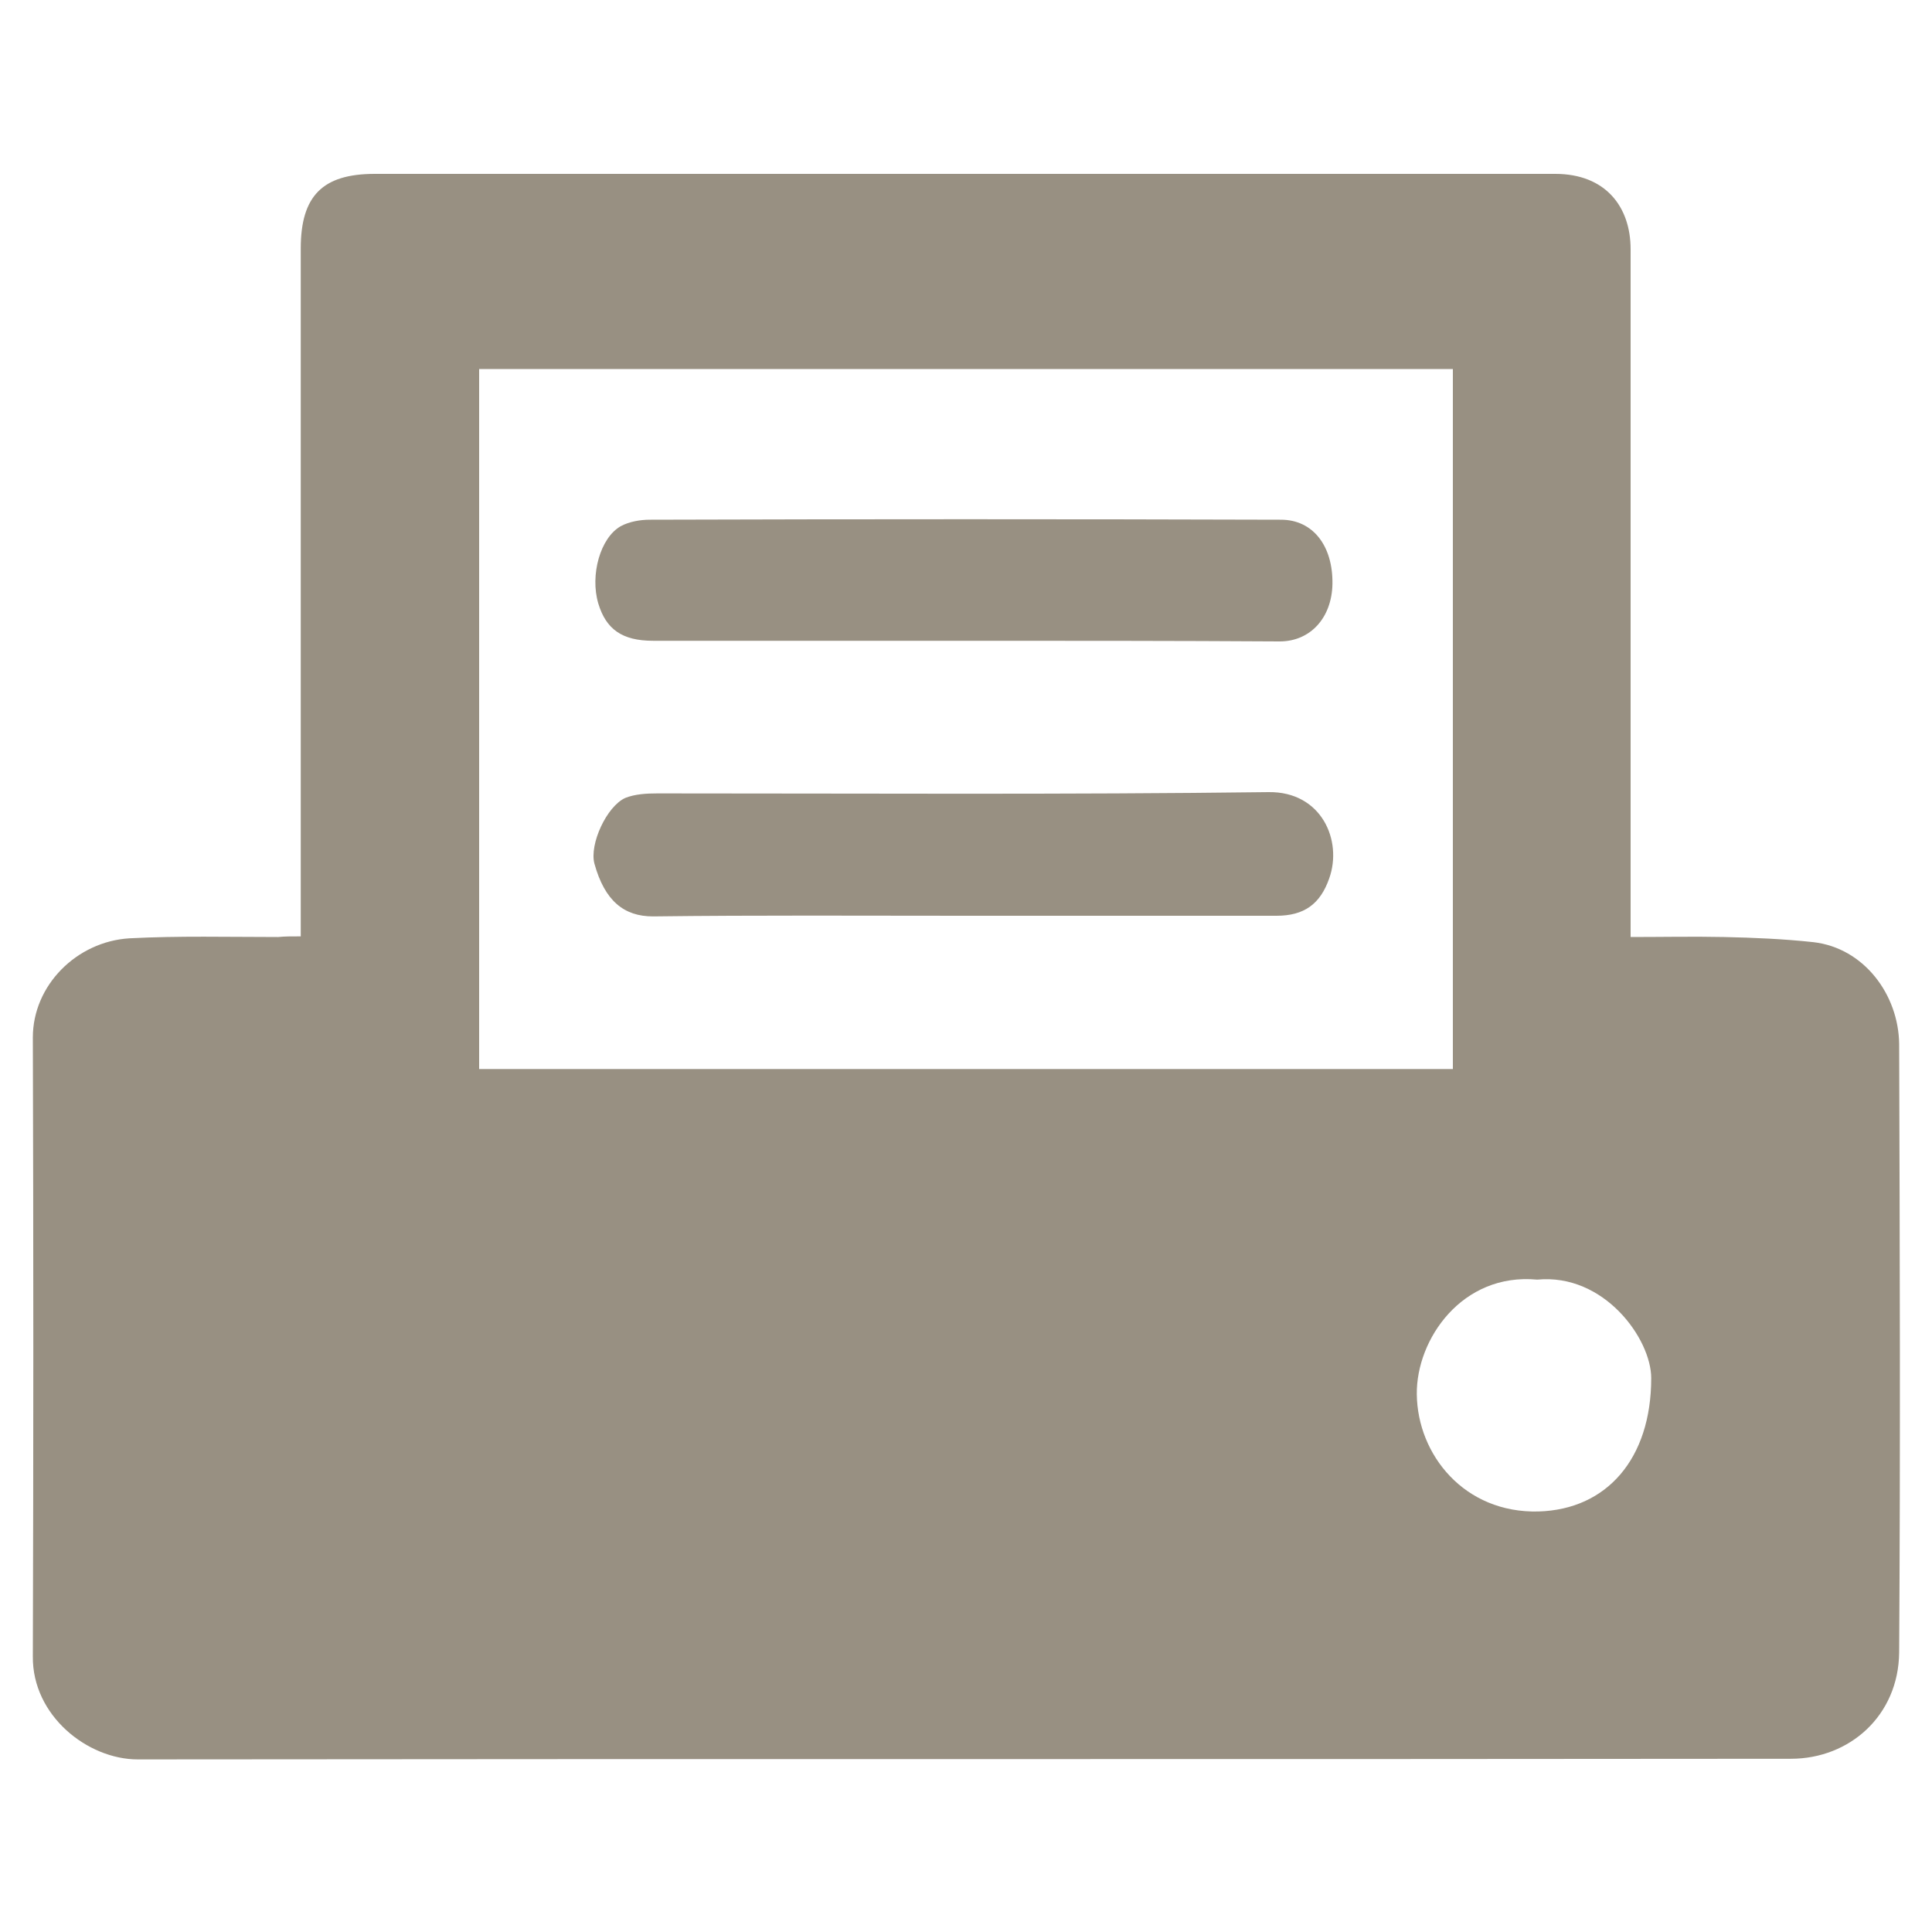 <?xml version="1.0" encoding="UTF-8"?>
<!-- Generator: Adobe Illustrator 28.2.0, SVG Export Plug-In . SVG Version: 6.00 Build 0)  -->
<svg xmlns="http://www.w3.org/2000/svg" xmlns:xlink="http://www.w3.org/1999/xlink" version="1.1" id="Livello_1" x="0px" y="0px" viewBox="0 0 300 300" style="enable-background:new 0 0 300 300;" xml:space="preserve">
<style type="text/css">
	.st0{fill:#989082;}
</style>
<g>
	<path class="st0" d="M46.7,145.4c0-1.6,0-2.8,0-3.9c0-34.3,0-68.6,0-102.9c0-8.2,3.4-11.6,11.5-11.6c61.1,0,122.2,0,183.3,0   c7.8,0,11.7,5.1,11.7,11.7c0,34.3,0,68.6,0,102.9c0,1.2,0,2.3,0,3.9c4.9,0,9.7-0.1,14.5,0c4.6,0.1,9.3,0.3,13.9,0.8   c7.8,0.9,13.2,8.1,13.3,15.8c0.1,31.5,0.2,63,0,94.5c-0.1,9.8-7.7,16.5-16.8,16.5c-85.6,0.1-171.1,0-256.7,0.1   c-7.8,0-16.4-6.8-16.3-16c0.1-32,0.1-64.1,0-96.1c0-8.1,6.8-14.9,15-15.4c7.7-0.4,15.4-0.2,23.1-0.2   C44.2,145.4,45.2,145.4,46.7,145.4z M225.6,166c0-36.4,0-72.6,0-108.7c-50.6,0-100.9,0-151.2,0c0,36.3,0,72.5,0,108.7   C124.8,166,175.1,166,225.6,166z M238.7,198.7c-11.7-1.1-18.8,9.3-18.7,17.8c0.1,9.4,7.4,18.5,18.9,18.2   c10.6-0.3,17.5-8.2,17.5-20.7C256.4,207.9,249.1,197.7,238.7,198.7z"></path>
	<path class="st0" d="M149.8,142.2c-16.1,0-32.3-0.1-48.4,0.1c-4.5,0-7.5-2.4-9.1-8.2c-0.8-3,1.9-8.9,4.8-10.2   c1.5-0.6,3.3-0.7,5-0.7c31.6,0,63.2,0.2,94.9-0.2c8.2-0.1,11.5,7.5,9.4,13.4c-1.4,4-3.9,5.8-8.2,5.8   C182.1,142.2,166,142.2,149.8,142.2z"></path>
	<path class="st0" d="M149.5,99.5c-16,0-32,0-48.1,0c-4.8,0-7.3-1.8-8.5-5.8c-1.3-4.4,0.3-10.2,3.5-12c1.3-0.7,3-1,4.5-1   c32.7-0.1,65.4-0.1,98,0c5,0,8.1,4.1,8,10c-0.1,5.2-3.4,8.9-8.2,8.9C182.4,99.5,166,99.5,149.5,99.5z"></path>
</g>
</svg>
